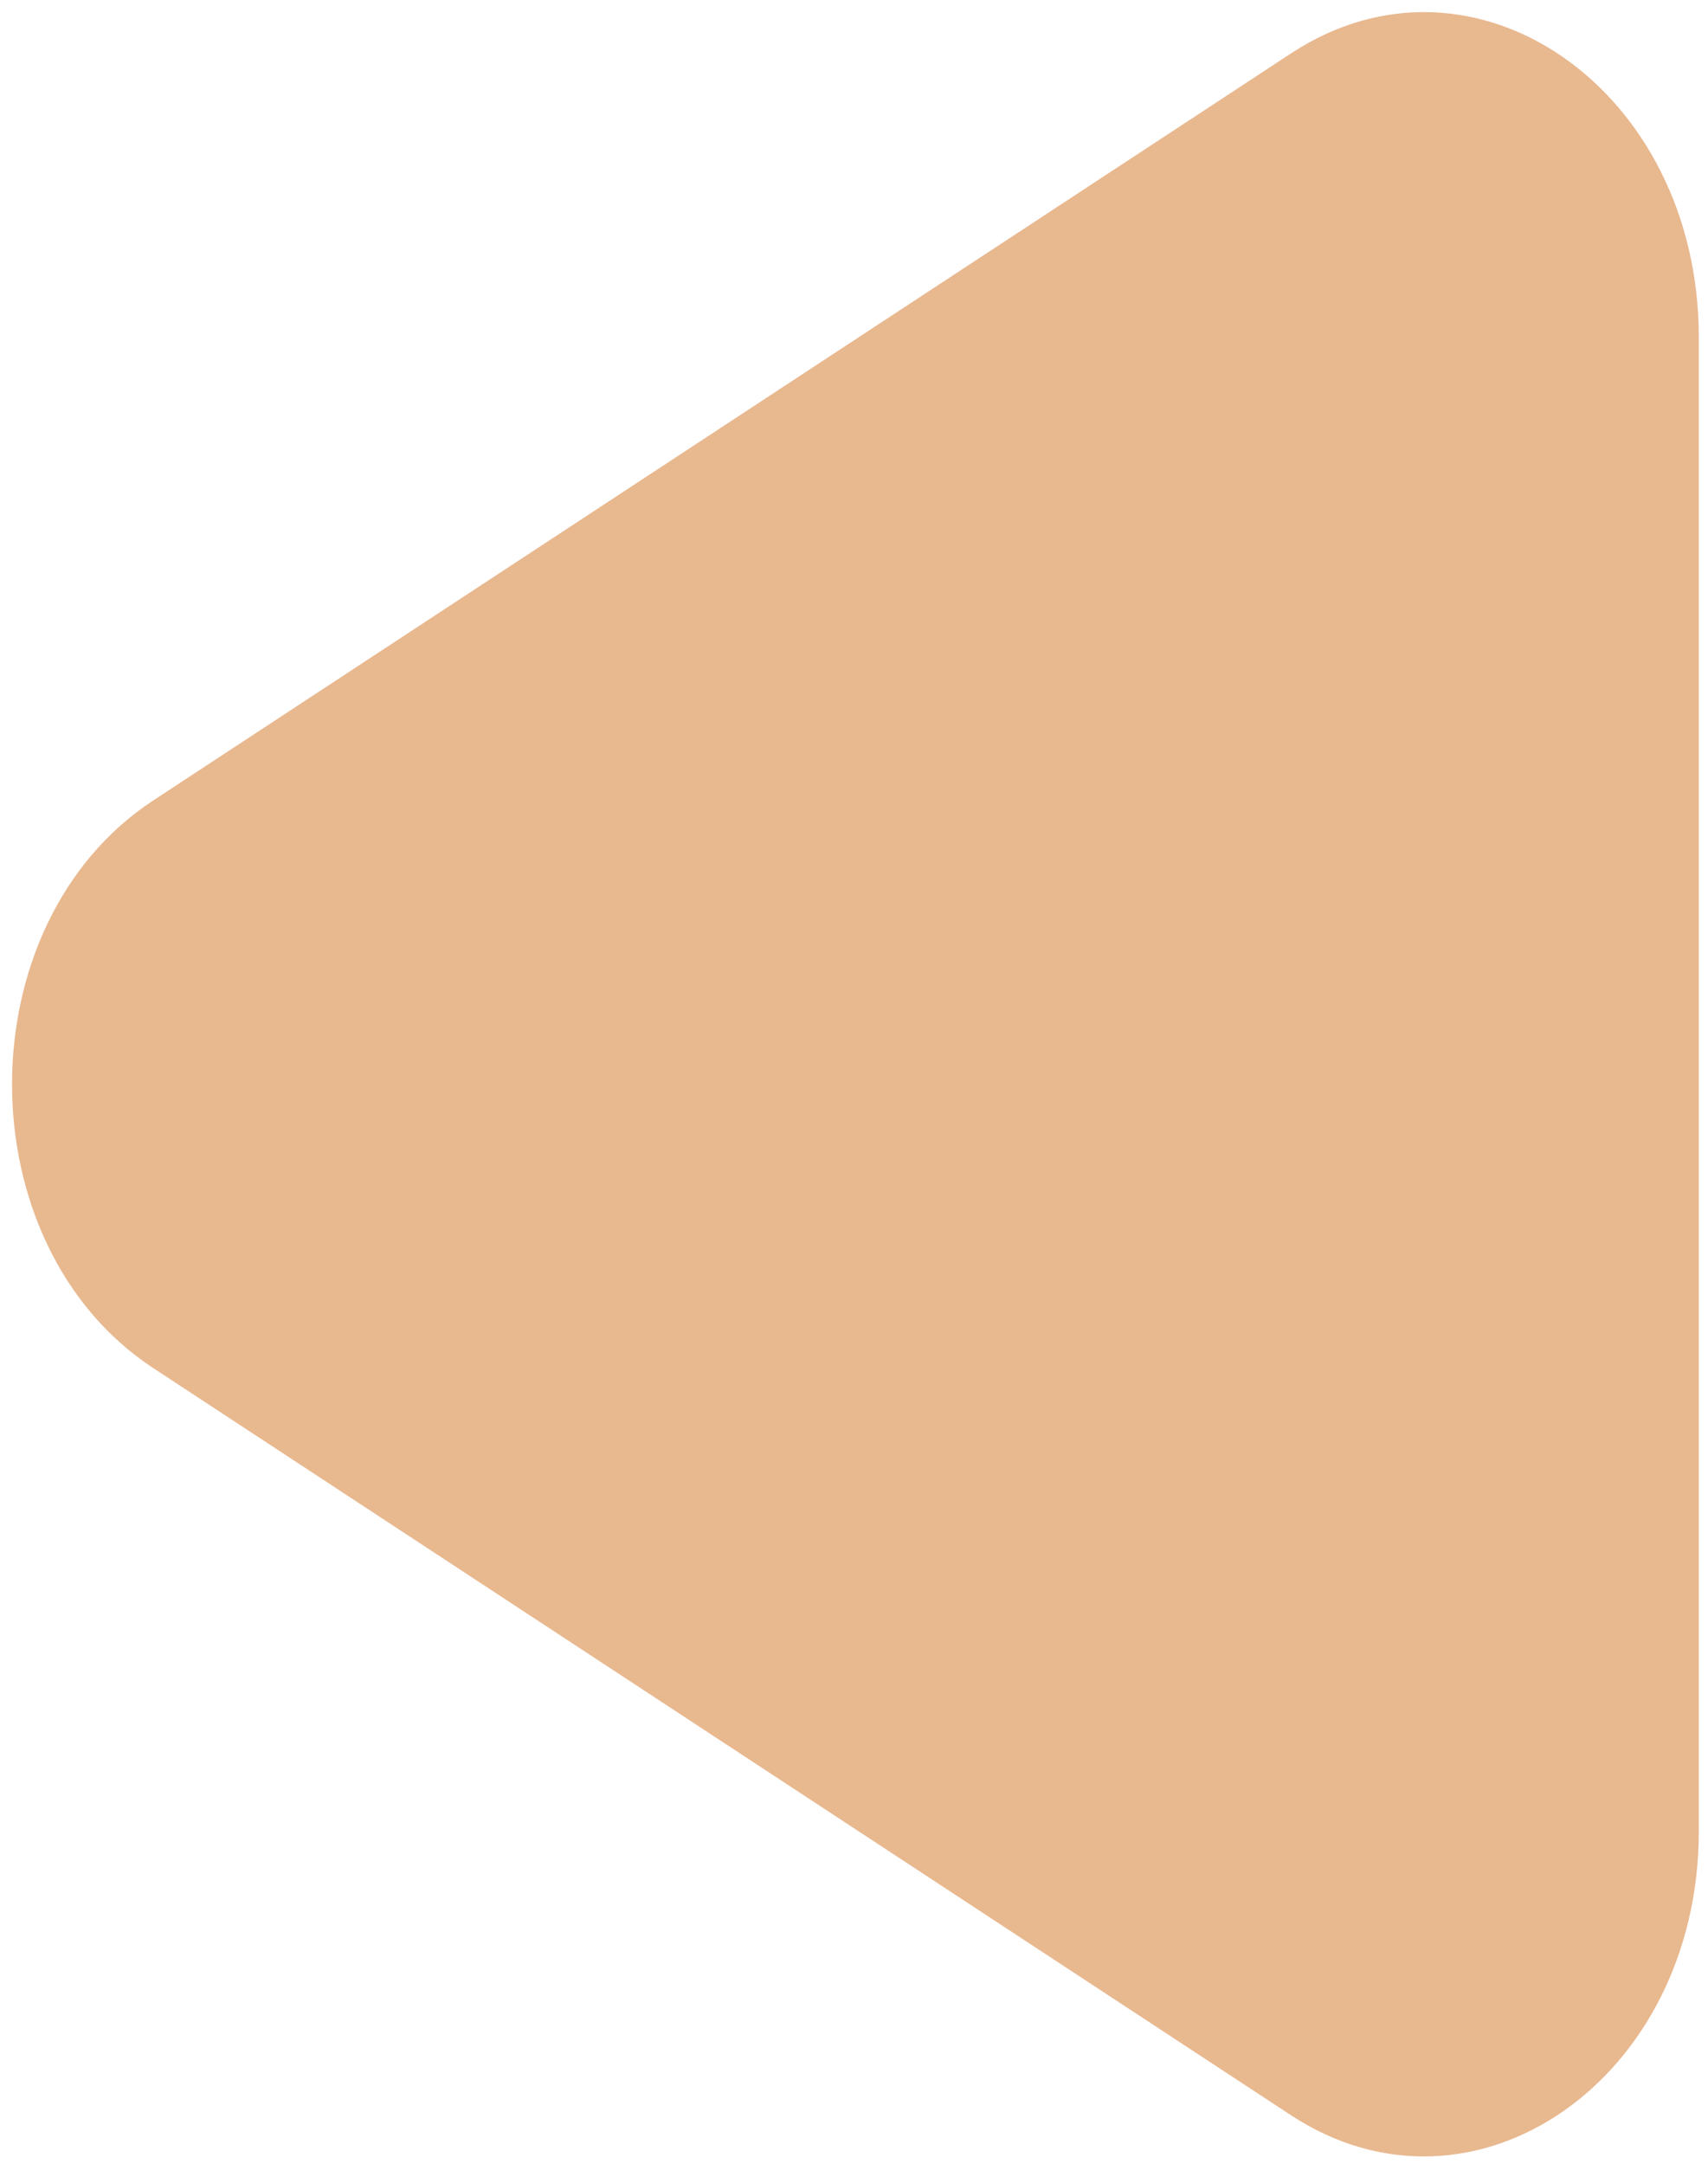 <?xml version="1.0" encoding="UTF-8"?> <svg xmlns="http://www.w3.org/2000/svg" width="105" height="133" viewBox="0 0 105 133" fill="none"> <path d="M104.434 20.73V112.563C104.434 127.777 90.607 137.399 79.352 130.009L9.421 84.092C-2.154 76.495 -2.154 56.799 9.421 49.201L79.362 3.285C90.607 -4.106 104.434 5.516 104.434 20.73Z" fill="#E8B88F"></path> </svg> 